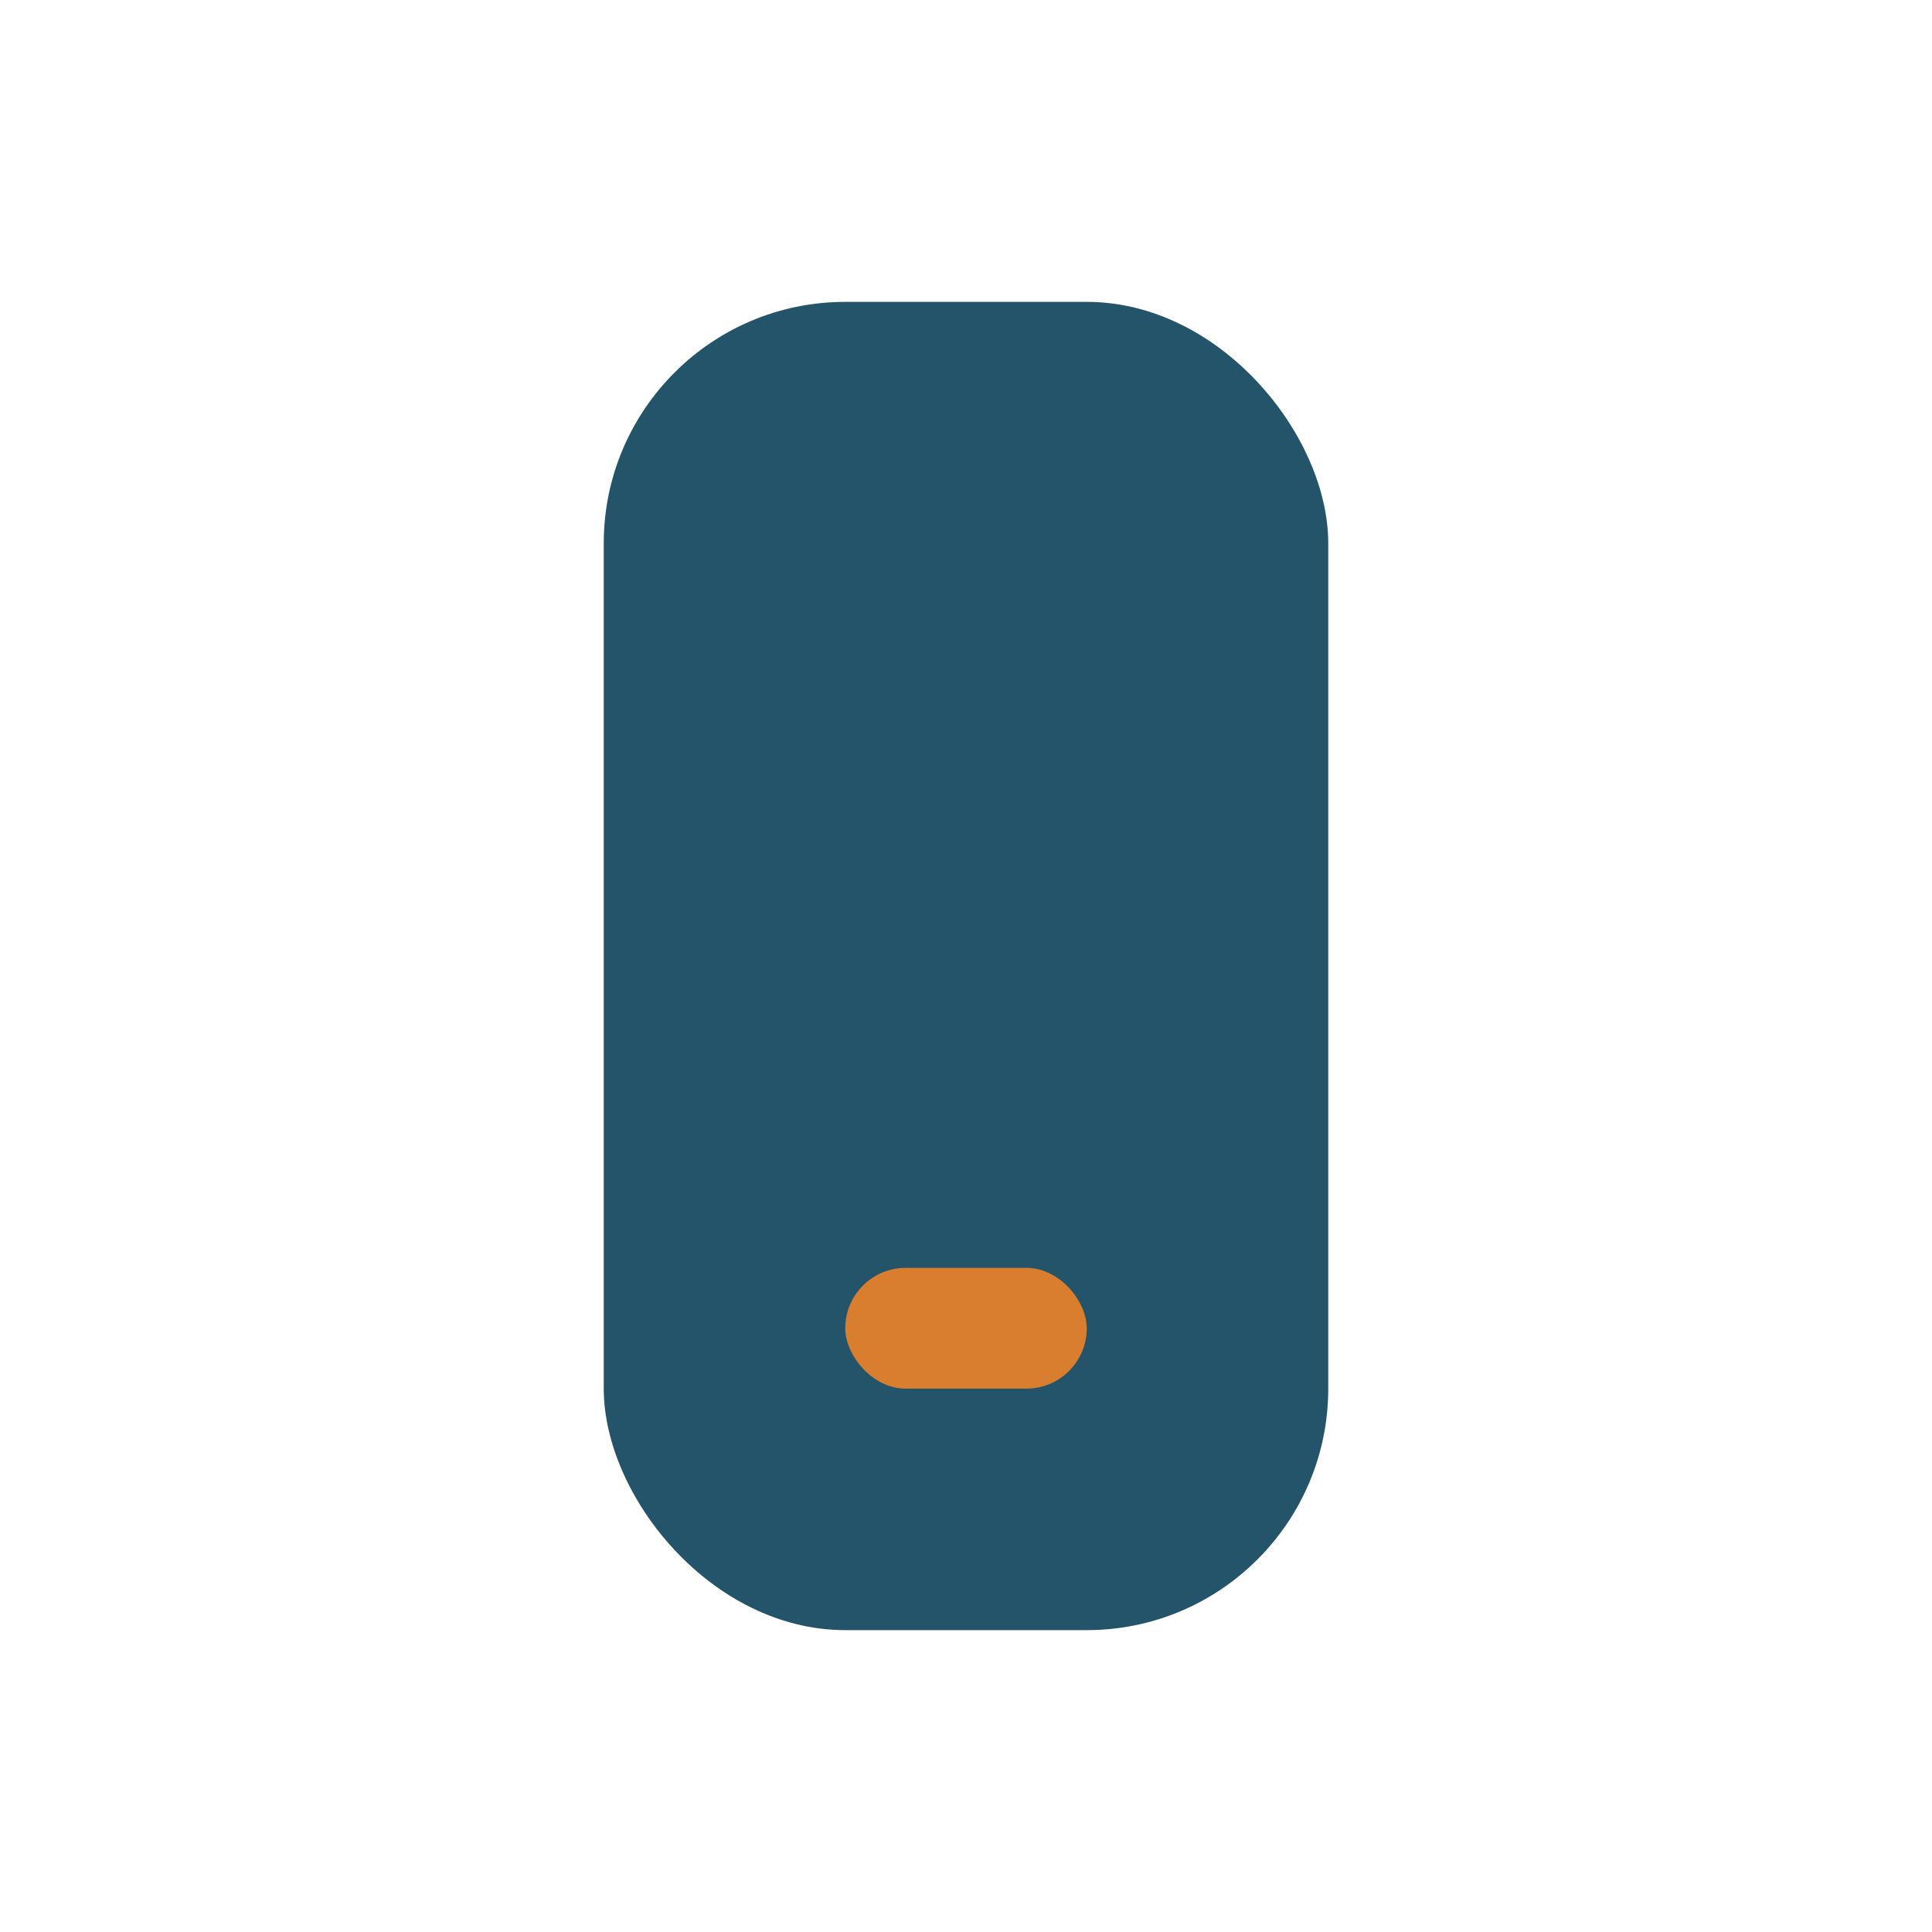 <?xml version="1.0" encoding="UTF-8"?>
<svg xmlns="http://www.w3.org/2000/svg" width="32" height="32" viewBox="0 0 32 32"><rect x="10" y="5" width="12" height="22" rx="4" fill="#24546A"/><rect x="14" y="21" width="4" height="2" rx="1" fill="#D97E2F"/></svg>